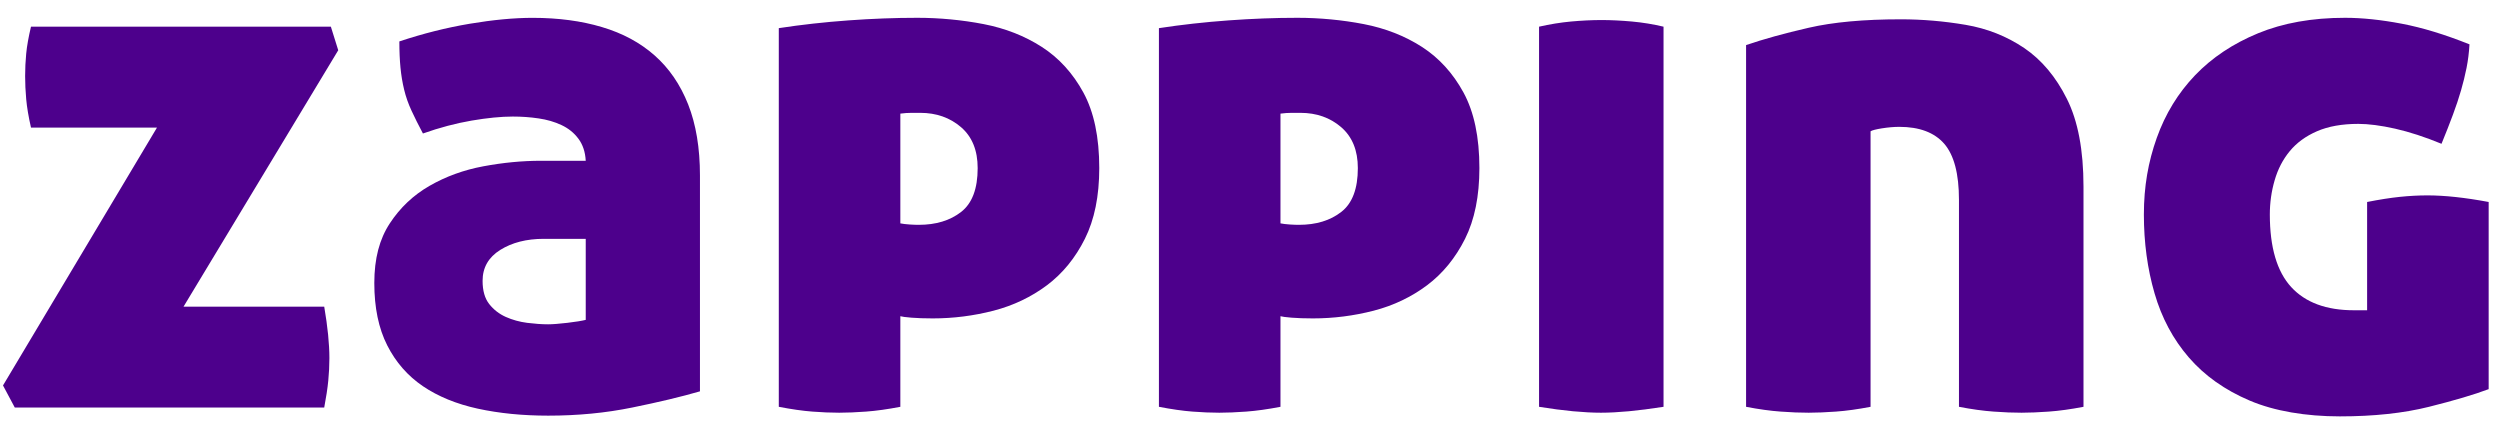 <svg width="58" height="10" viewBox="0 0 58 10" fill="none" xmlns="http://www.w3.org/2000/svg">
<g clip-path="url(#clip0_10518_122774)">
<path d="M0.07 8.942L3.642 2.96H0.719C0.662 2.71 0.625 2.49 0.608 2.302C0.591 2.114 0.583 1.935 0.583 1.764C0.583 1.593 0.591 1.419 0.608 1.243C0.625 1.066 0.662 0.858 0.719 0.619H7.676L7.847 1.166L4.258 7.114H7.522C7.602 7.581 7.642 7.98 7.642 8.31C7.642 8.481 7.633 8.655 7.616 8.832C7.599 9.008 7.567 9.216 7.522 9.455H0.343L0.07 8.943V8.942Z" fill="#4D008C"/>
<path d="M13.589 3.73C13.578 3.524 13.521 3.354 13.418 3.217C13.316 3.08 13.184 2.975 13.025 2.901C12.865 2.826 12.689 2.775 12.495 2.747C12.302 2.718 12.102 2.704 11.897 2.704C11.624 2.704 11.305 2.736 10.94 2.798C10.575 2.861 10.199 2.96 9.812 3.097C9.709 2.904 9.621 2.727 9.547 2.567C9.473 2.408 9.416 2.246 9.376 2.08C9.336 1.915 9.308 1.745 9.291 1.568C9.274 1.391 9.265 1.189 9.265 0.961C9.812 0.779 10.356 0.642 10.897 0.551C11.438 0.46 11.925 0.414 12.359 0.414C12.951 0.414 13.487 0.485 13.965 0.628C14.444 0.77 14.851 0.989 15.187 1.286C15.523 1.582 15.783 1.961 15.965 2.422C16.147 2.884 16.239 3.434 16.239 4.072V9.079C15.805 9.205 15.281 9.33 14.666 9.455C14.051 9.581 13.401 9.643 12.718 9.643C12.125 9.643 11.581 9.589 11.085 9.481C10.59 9.373 10.165 9.199 9.812 8.96C9.459 8.72 9.182 8.404 8.983 8.011C8.784 7.618 8.684 7.137 8.684 6.567C8.684 5.997 8.804 5.547 9.043 5.183C9.282 4.818 9.59 4.527 9.966 4.311C10.342 4.095 10.758 3.943 11.214 3.858C11.669 3.773 12.114 3.73 12.547 3.73H13.59L13.589 3.73ZM13.589 5.541H12.615C12.216 5.541 11.88 5.627 11.606 5.798C11.333 5.969 11.196 6.208 11.196 6.515C11.196 6.744 11.247 6.923 11.35 7.054C11.453 7.185 11.581 7.284 11.735 7.353C11.888 7.421 12.053 7.467 12.23 7.49C12.407 7.512 12.569 7.524 12.717 7.524C12.82 7.524 12.968 7.512 13.161 7.49C13.355 7.467 13.497 7.444 13.589 7.421V5.541H13.589Z" fill="#4D008C"/>
<path d="M18.067 0.653C18.591 0.573 19.13 0.513 19.683 0.473C20.235 0.433 20.768 0.413 21.281 0.413C21.793 0.413 22.317 0.462 22.819 0.559C23.32 0.656 23.77 0.832 24.169 1.088C24.568 1.345 24.89 1.698 25.135 2.148C25.38 2.598 25.503 3.182 25.503 3.9C25.503 4.55 25.391 5.097 25.169 5.541C24.947 5.985 24.654 6.344 24.289 6.618C23.924 6.891 23.511 7.088 23.05 7.208C22.588 7.327 22.118 7.387 21.64 7.387C21.446 7.387 21.281 7.381 21.144 7.37C21.007 7.359 20.922 7.347 20.888 7.336V9.438C20.591 9.495 20.326 9.532 20.093 9.549C19.859 9.566 19.651 9.575 19.469 9.575C19.275 9.575 19.067 9.566 18.845 9.549C18.623 9.532 18.364 9.495 18.068 9.438V0.653H18.067ZM20.887 5.182C20.944 5.194 21.016 5.202 21.101 5.208C21.187 5.214 21.258 5.216 21.315 5.216C21.713 5.216 22.041 5.117 22.298 4.917C22.554 4.718 22.682 4.379 22.682 3.9C22.682 3.49 22.554 3.174 22.298 2.952C22.041 2.73 21.725 2.618 21.349 2.618H21.153C21.067 2.618 20.979 2.624 20.888 2.636V5.182L20.887 5.182Z" fill="#4D008C"/>
<path d="M26.887 0.653C27.411 0.573 27.949 0.513 28.502 0.473C29.055 0.433 29.587 0.413 30.1 0.413C30.613 0.413 31.137 0.462 31.639 0.559C32.14 0.656 32.59 0.832 32.989 1.088C33.387 1.345 33.709 1.698 33.954 2.148C34.199 2.598 34.322 3.182 34.322 3.9C34.322 4.55 34.211 5.097 33.989 5.541C33.766 5.985 33.473 6.344 33.108 6.618C32.743 6.891 32.331 7.088 31.869 7.208C31.408 7.327 30.938 7.387 30.459 7.387C30.265 7.387 30.1 7.381 29.963 7.37C29.827 7.359 29.741 7.347 29.707 7.336V9.438C29.41 9.495 29.145 9.532 28.912 9.549C28.678 9.566 28.47 9.575 28.288 9.575C28.094 9.575 27.887 9.566 27.664 9.549C27.442 9.532 27.183 9.495 26.887 9.438V0.653H26.887ZM29.707 5.182C29.764 5.194 29.835 5.202 29.921 5.208C30.006 5.214 30.077 5.216 30.134 5.216C30.533 5.216 30.861 5.117 31.117 4.917C31.374 4.718 31.502 4.379 31.502 3.9C31.502 3.49 31.373 3.174 31.117 2.952C30.861 2.73 30.545 2.618 30.169 2.618H29.972C29.887 2.618 29.798 2.624 29.707 2.636V5.182V5.182Z" fill="#4D008C"/>
<path d="M35.706 0.619C35.956 0.562 36.204 0.522 36.449 0.499C36.694 0.477 36.93 0.465 37.159 0.465C37.375 0.465 37.609 0.477 37.859 0.499C38.11 0.522 38.355 0.562 38.594 0.619V9.438C38.298 9.484 38.03 9.518 37.791 9.541C37.552 9.563 37.335 9.575 37.142 9.575C36.948 9.575 36.731 9.563 36.492 9.541C36.252 9.518 35.99 9.484 35.706 9.438V0.619H35.706Z" fill="#4D008C"/>
<path d="M40.509 1.046C40.908 0.909 41.392 0.775 41.962 0.644C42.531 0.513 43.243 0.448 44.098 0.448C44.599 0.448 45.101 0.491 45.602 0.576C46.103 0.661 46.556 0.841 46.961 1.114C47.365 1.388 47.696 1.781 47.952 2.294C48.209 2.806 48.337 3.484 48.337 4.328V9.438C48.04 9.495 47.773 9.532 47.533 9.549C47.294 9.566 47.083 9.575 46.901 9.575C46.707 9.575 46.491 9.567 46.252 9.549C46.012 9.532 45.744 9.495 45.448 9.438V4.635C45.448 4.032 45.334 3.599 45.107 3.336C44.879 3.074 44.531 2.943 44.064 2.943C43.938 2.943 43.805 2.955 43.662 2.977C43.52 3 43.431 3.023 43.397 3.046V9.438C43.101 9.495 42.833 9.532 42.594 9.549C42.355 9.566 42.144 9.575 41.962 9.575C41.768 9.575 41.551 9.567 41.312 9.549C41.073 9.532 40.805 9.495 40.509 9.438V1.046Z" fill="#4D008C"/>
<path d="M54.917 7.199V4.686C55.202 4.63 55.455 4.59 55.678 4.567C55.9 4.544 56.113 4.533 56.318 4.533C56.717 4.533 57.19 4.584 57.737 4.686V9.028C57.406 9.153 56.945 9.29 56.353 9.438C55.76 9.586 55.071 9.66 54.284 9.66C53.498 9.66 52.766 9.538 52.191 9.293C51.615 9.048 51.145 8.714 50.781 8.293C50.416 7.871 50.151 7.376 49.986 6.806C49.82 6.236 49.738 5.626 49.738 4.977C49.738 4.327 49.838 3.758 50.037 3.199C50.236 2.641 50.533 2.157 50.926 1.746C51.319 1.336 51.806 1.012 52.387 0.772C52.968 0.533 53.641 0.413 54.404 0.413C54.803 0.413 55.242 0.459 55.72 0.55C56.199 0.641 56.723 0.801 57.292 1.029C57.281 1.222 57.258 1.405 57.224 1.575C57.19 1.746 57.147 1.92 57.096 2.097C57.045 2.274 56.982 2.462 56.908 2.661C56.834 2.86 56.746 3.085 56.643 3.336C56.255 3.176 55.897 3.06 55.566 2.985C55.236 2.911 54.951 2.874 54.712 2.874C54.336 2.874 54.017 2.931 53.754 3.045C53.492 3.159 53.282 3.313 53.122 3.507C52.962 3.701 52.846 3.925 52.772 4.182C52.697 4.438 52.66 4.703 52.66 4.976C52.66 5.74 52.826 6.301 53.156 6.66C53.486 7.019 53.971 7.198 54.609 7.198H54.916L54.917 7.199Z" fill="#4D008C"/>
</g>
<defs>
<clipPath id="clip0_10518_122774">
<rect width="57.667" height="9.247" fill="white" transform="translate(0.07 0.414)"/>
</clipPath>
</defs>
</svg>
